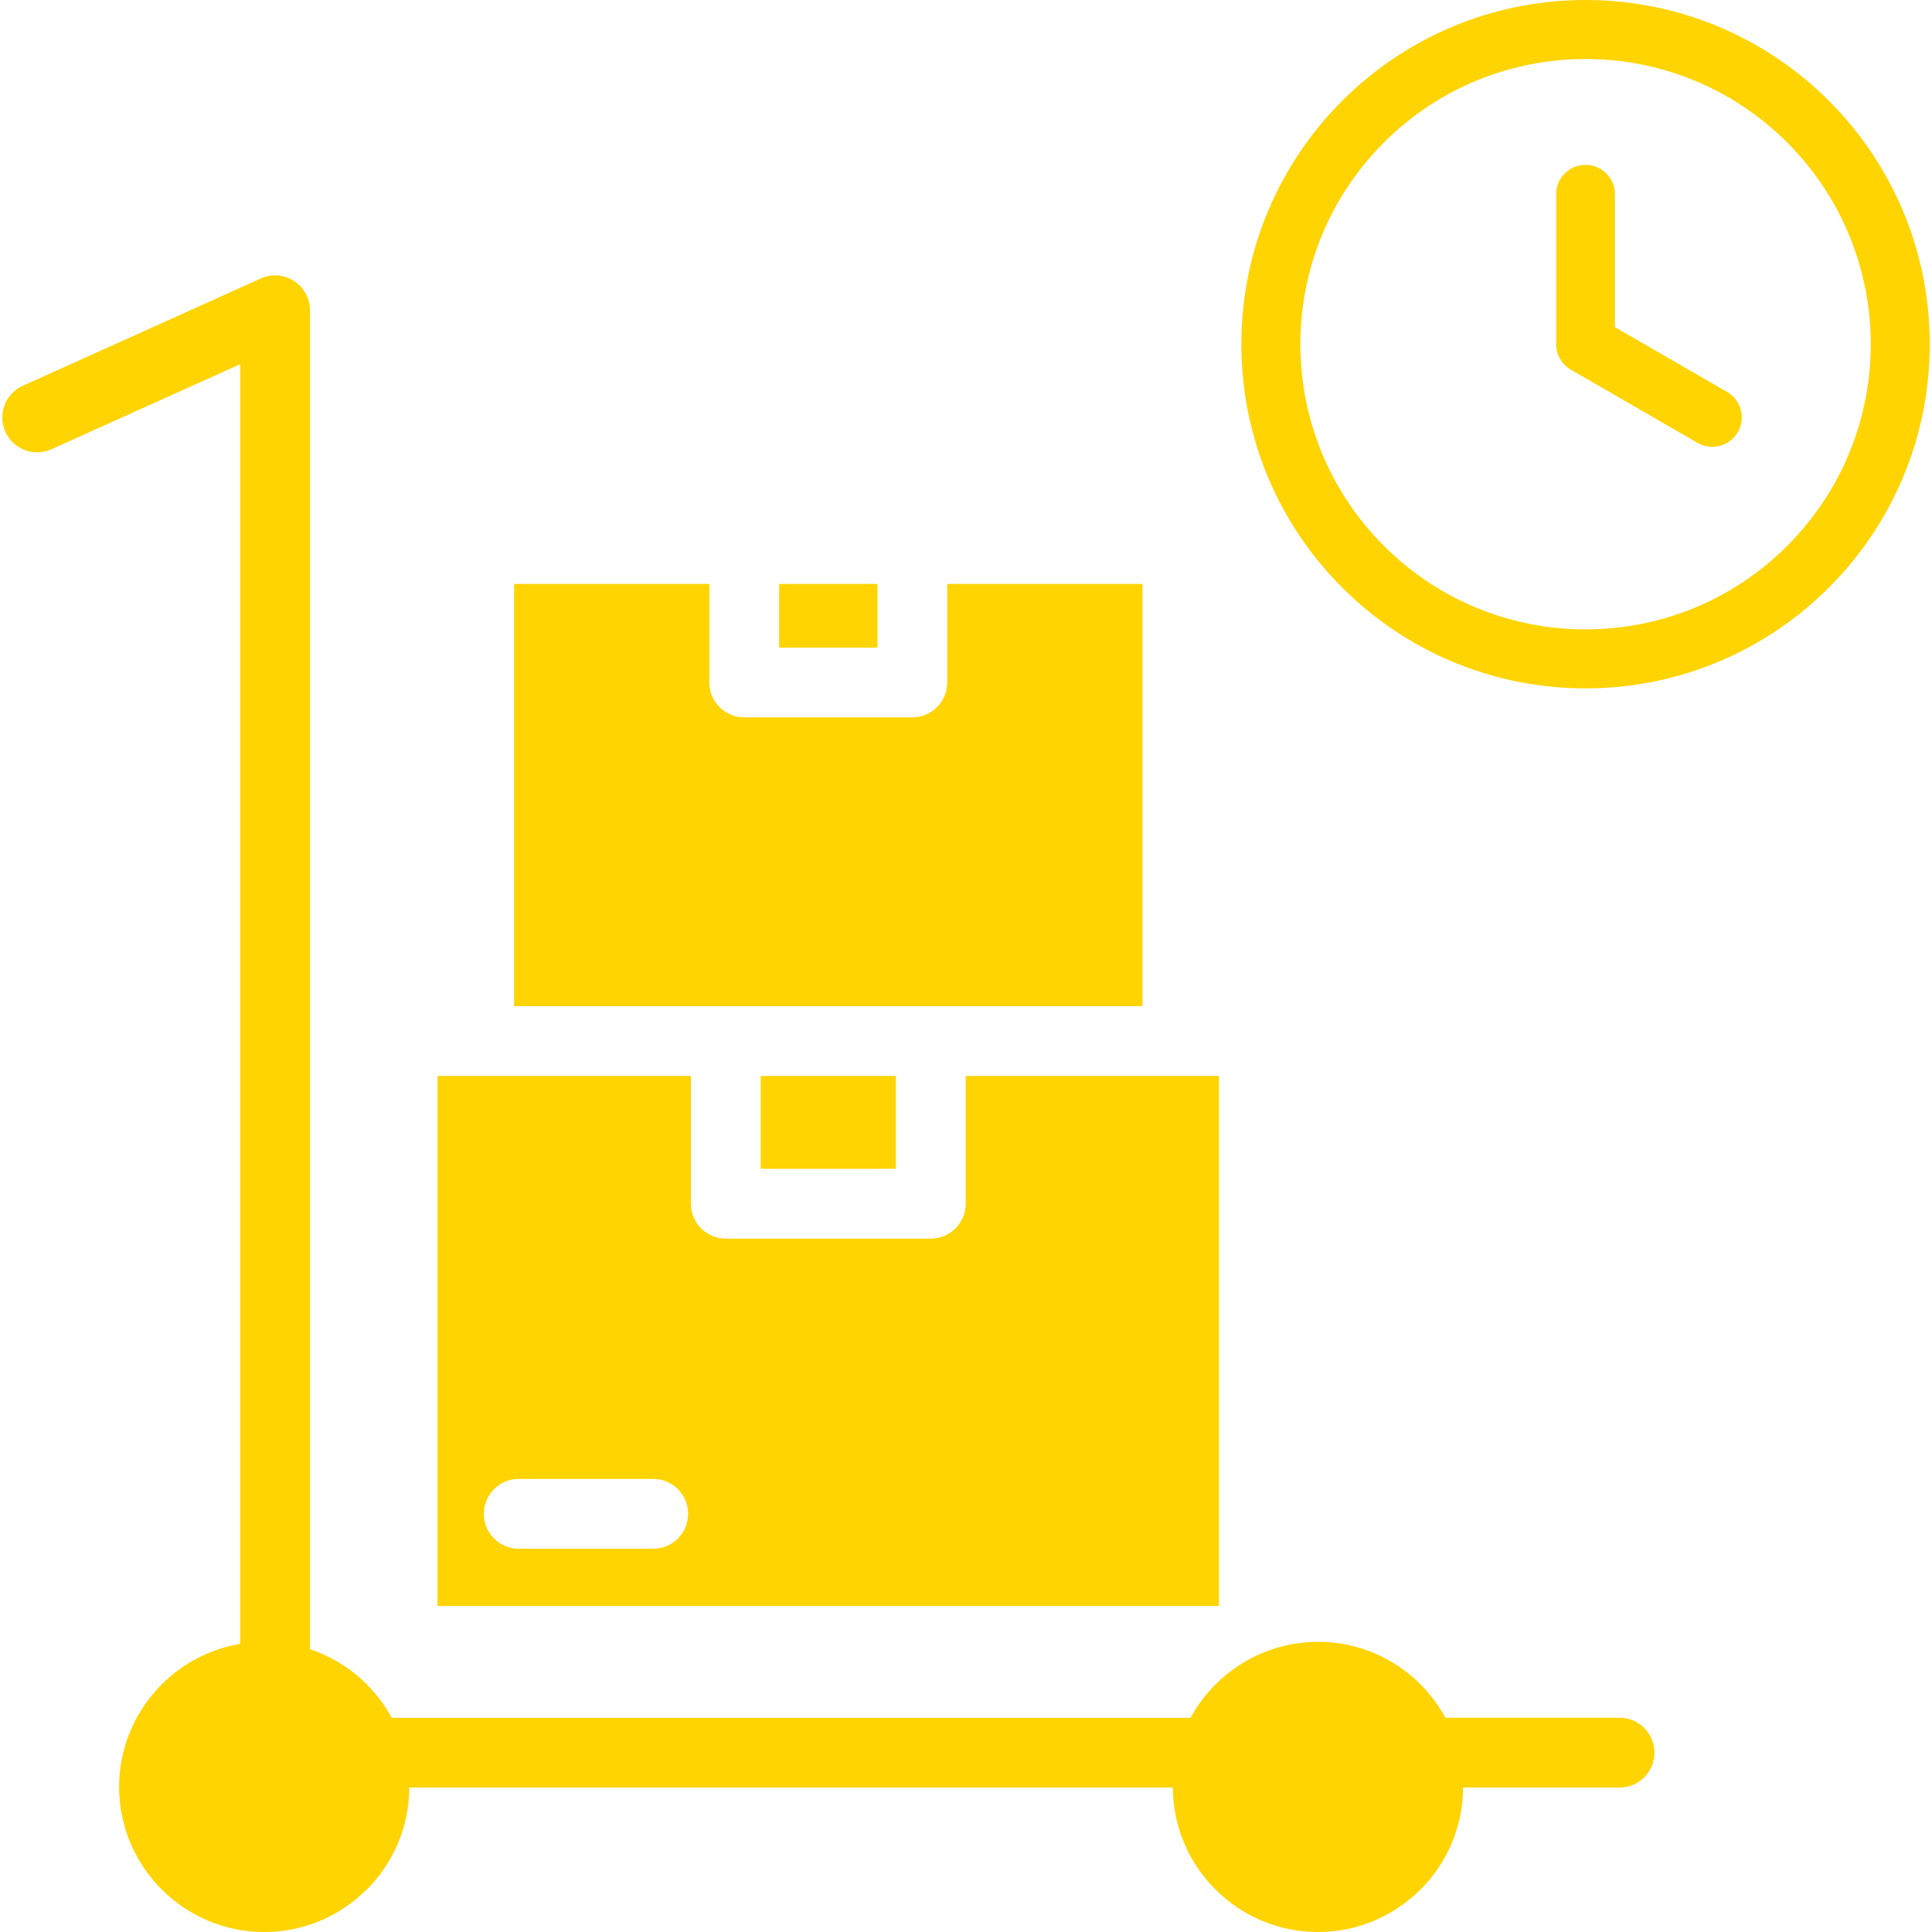 <?xml version="1.0" encoding="UTF-8"?>
<svg id="_レイヤー_1" data-name="レイヤー_1" xmlns="http://www.w3.org/2000/svg" version="1.1" viewBox="0 0 80 80">
  <!-- Generator: Adobe Illustrator 29.1.0, SVG Export Plug-In . SVG Version: 2.1.0 Build 142)  -->
  <defs>
    <style>
      .st0, .st1 {
        fill: #ffd400;
      }

      .st1 {
        fill-rule: evenodd;
      }
    </style>
  </defs>
  <path class="st0" d="M21.481,64.13c-.798,0-1.446-.646-1.446-1.446s.646-1.446,1.446-1.446h5.566c.798,0,1.446.646,1.446,1.446s-.646,1.446-1.446,1.446h-5.566ZM54.571,67.982c1.658,0,3.162.674,4.248,1.76l.087.093c.368.386.687.819.945,1.292h7.209c.798,0,1.446.646,1.446,1.446s-.646,1.446-1.446,1.446h-6.478c-.007,1.649-.678,3.141-1.76,4.222l-.093.087c-1.079,1.036-2.545,1.673-4.155,1.673-1.654,0-3.156-.674-4.242-1.76-1.088-1.082-1.758-2.573-1.766-4.222h-31.618c-.007,1.649-.678,3.141-1.76,4.222l-.093.087c-1.079,1.036-2.545,1.673-4.155,1.673-1.654,0-3.156-.674-4.242-1.76-1.092-1.092-1.766-2.594-1.766-4.248s.674-3.154,1.76-4.242l.009-.009c.865-.863,1.992-1.463,3.245-1.673V15.08l-7.816,3.522c-.726.327-1.58.004-1.907-.722-.327-.726-.004-1.58.722-1.907l9.771-4.404c.202-.106.429-.167.674-.167.798,0,1.446.646,1.446,1.446v55.444c.897.297,1.701.802,2.354,1.454l.087.093c.368.386.687.819.945,1.292h33.077c.277-.509.624-.973,1.032-1.381,1.092-1.092,2.594-1.766,4.248-1.766l-.004-.002ZM39.223,24.179v4.079c0,.798-.646,1.446-1.446,1.446h-6.96c-.798,0-1.446-.646-1.446-1.446v-4.079h-8.084v17.484h26.022v-17.484h-8.087ZM32.264,24.179v2.636h4.07v-2.636h-4.07ZM39.986,44.552v5.291c0,.798-.646,1.446-1.446,1.446h-8.485c-.798,0-1.446-.646-1.446-1.446v-5.291h-10.492v21.951h32.357v-21.951h-10.492.004ZM31.501,44.552v3.845h5.596v-3.845h-5.596Z"/>
  <path class="st1" d="M65.654,0c7.87,0,14.252,6.381,14.252,14.252s-6.381,14.252-14.252,14.252-14.252-6.381-14.252-14.252S57.784,0,65.654,0ZM64.438,8.045v6.208c0,.45.244.843.607,1.054l5.248,3.032c.583.338,1.328.138,1.666-.444s.138-1.328-.444-1.666l-4.644-2.682v-5.503c0-.673-.544-1.217-1.217-1.217s-1.217.545-1.217,1.217h0ZM74.005,5.902c-4.612-4.612-12.089-4.612-16.701,0-4.612,4.611-4.612,12.089,0,16.701,4.611,4.612,12.089,4.612,16.701,0,4.612-4.612,4.612-12.089,0-16.701Z"/>
</svg>